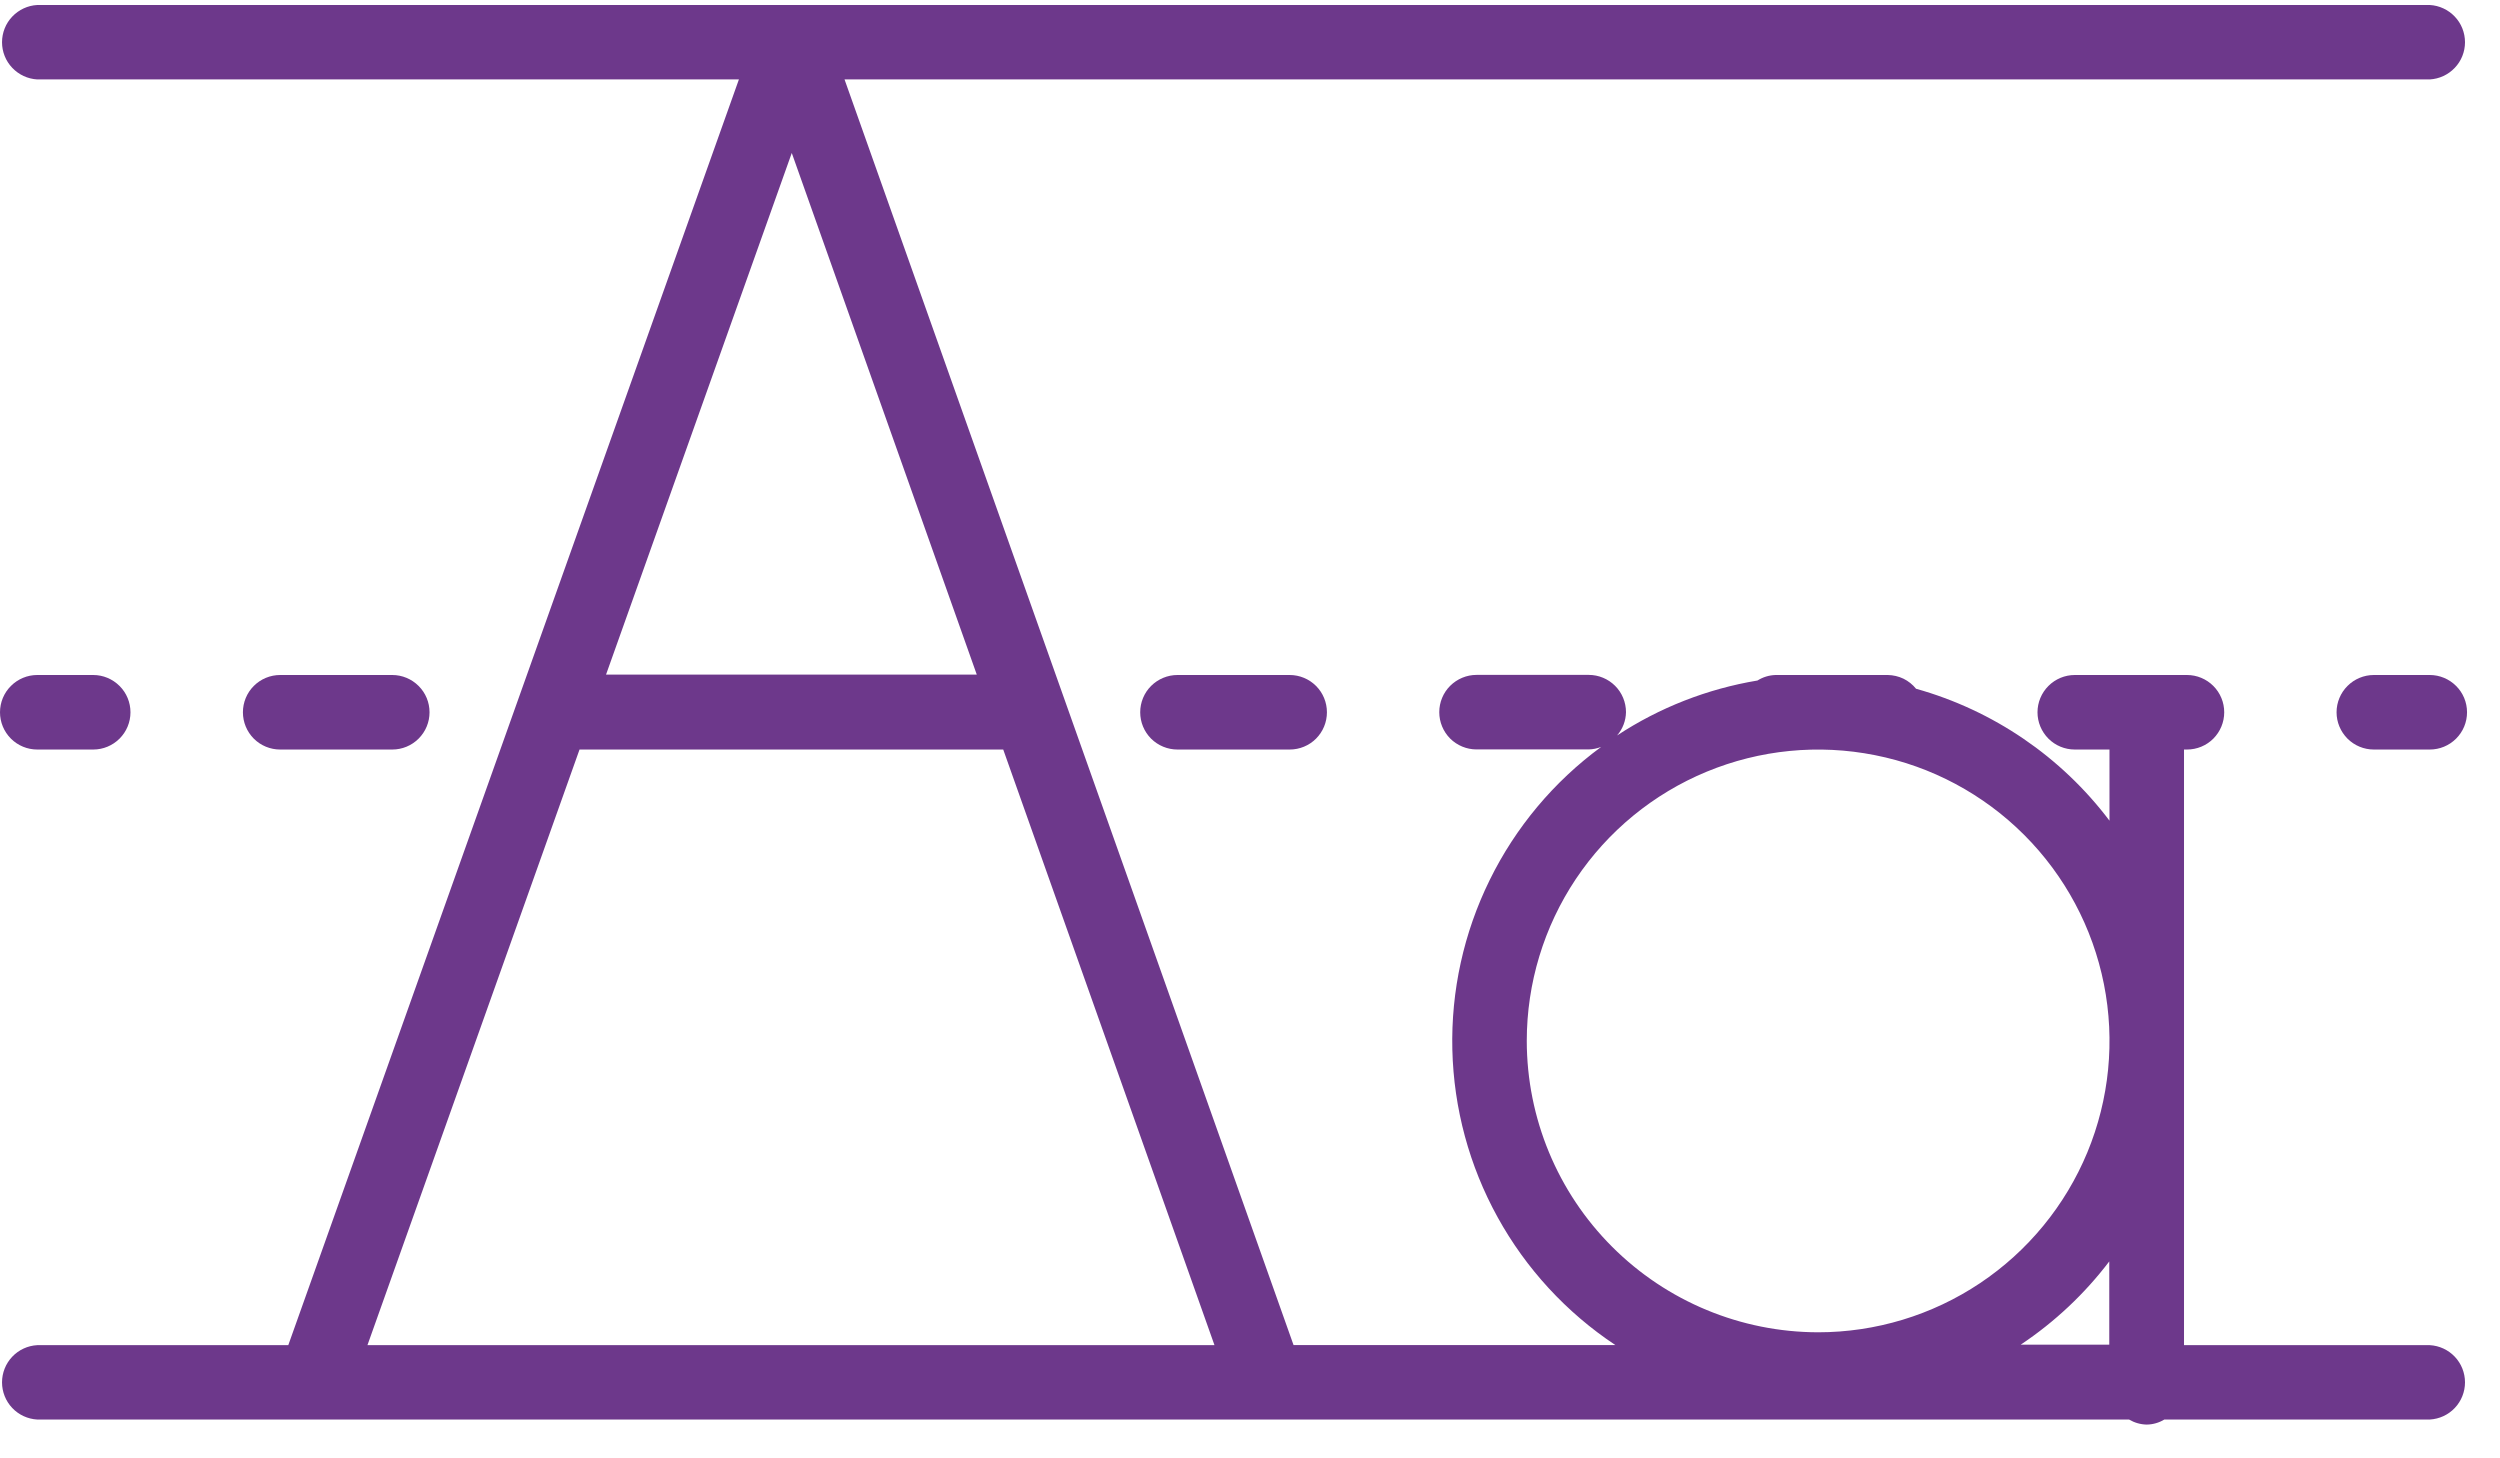 <svg xmlns="http://www.w3.org/2000/svg" fill="none" viewBox="0 0 48 28" height="28" width="48">
<path fill="#6D388B" d="M46.652 25.827H41.933V14.391H41.99C42.18 14.391 42.362 14.316 42.496 14.182C42.63 14.047 42.705 13.866 42.705 13.676C42.705 13.486 42.63 13.304 42.496 13.17C42.362 13.036 42.18 12.96 41.99 12.96H39.836C39.646 12.96 39.464 13.036 39.33 13.17C39.196 13.304 39.12 13.486 39.12 13.676C39.12 13.866 39.196 14.047 39.33 14.182C39.464 14.316 39.646 14.391 39.836 14.391H40.502V15.757C39.575 14.529 38.27 13.639 36.788 13.224C36.723 13.143 36.64 13.077 36.547 13.031C36.453 12.986 36.35 12.962 36.246 12.96H34.093C33.969 12.963 33.848 13 33.743 13.066C32.781 13.226 31.863 13.585 31.048 14.121C31.156 13.996 31.216 13.838 31.219 13.674C31.219 13.484 31.144 13.302 31.01 13.168C30.876 13.034 30.694 12.958 30.504 12.958H28.349C28.16 12.958 27.978 13.034 27.843 13.168C27.709 13.302 27.634 13.484 27.634 13.674C27.634 13.863 27.709 14.045 27.843 14.18C27.978 14.314 28.16 14.389 28.349 14.389H30.504C30.586 14.387 30.666 14.37 30.742 14.341C29.833 15.008 29.099 15.885 28.602 16.897C28.104 17.909 27.858 19.026 27.885 20.154C27.912 21.281 28.21 22.385 28.755 23.372C29.3 24.36 30.075 25.201 31.015 25.825H24.836L16.215 1.525H46.652C46.834 1.515 47.006 1.435 47.132 1.302C47.258 1.17 47.328 0.994 47.328 0.811C47.328 0.628 47.258 0.451 47.132 0.319C47.006 0.186 46.834 0.106 46.652 0.096H0.715C0.533 0.106 0.361 0.186 0.235 0.319C0.109 0.451 0.039 0.628 0.039 0.811C0.039 0.994 0.109 1.17 0.235 1.302C0.361 1.435 0.533 1.515 0.715 1.525H14.187L5.535 25.827H0.715C0.533 25.837 0.361 25.916 0.235 26.049C0.109 26.182 0.039 26.358 0.039 26.541C0.039 26.724 0.109 26.9 0.235 27.033C0.361 27.166 0.533 27.245 0.715 27.255H40.878C40.981 27.316 41.098 27.35 41.218 27.352C41.337 27.35 41.453 27.317 41.555 27.255H46.652C46.834 27.245 47.006 27.166 47.132 27.033C47.258 26.9 47.328 26.724 47.328 26.541C47.328 26.358 47.258 26.182 47.132 26.049C47.006 25.916 46.834 25.837 46.652 25.827ZM29.314 19.985C29.314 18.879 29.642 17.797 30.256 16.877C30.871 15.957 31.745 15.24 32.767 14.817C33.789 14.394 34.914 14.283 35.999 14.499C37.085 14.714 38.081 15.247 38.864 16.03C39.646 16.812 40.179 17.809 40.395 18.894C40.611 19.979 40.5 21.104 40.077 22.126C39.653 23.148 38.936 24.022 38.016 24.637C37.096 25.252 36.014 25.58 34.908 25.58C33.425 25.578 32.003 24.988 30.954 23.939C29.905 22.891 29.315 21.469 29.314 19.985ZM40.498 24.206V25.818H38.797C39.451 25.382 40.027 24.84 40.502 24.214L40.498 24.206ZM13.276 12.952H11.636L15.202 2.937L18.754 12.952H13.267H13.276ZM11.127 14.391H19.262L23.318 25.827H7.055L11.127 14.391Z"></path>
<path fill="#6D388B" d="M0.715 14.391H1.79C1.979 14.391 2.161 14.316 2.295 14.182C2.43 14.047 2.505 13.866 2.505 13.676C2.505 13.486 2.43 13.304 2.295 13.17C2.161 13.036 1.979 12.96 1.79 12.96H0.715C0.526 12.96 0.344 13.036 0.21 13.17C0.075 13.304 0 13.486 0 13.676C0 13.866 0.075 14.047 0.21 14.182C0.344 14.316 0.526 14.391 0.715 14.391Z"></path>
<path fill="#6D388B" d="M22.607 12.96C22.418 12.96 22.236 13.036 22.101 13.17C21.967 13.304 21.892 13.486 21.892 13.676C21.892 13.866 21.967 14.047 22.101 14.182C22.236 14.316 22.418 14.391 22.607 14.391H24.762C24.952 14.391 25.134 14.316 25.268 14.182C25.402 14.047 25.477 13.866 25.477 13.676C25.477 13.486 25.402 13.304 25.268 13.17C25.134 13.036 24.952 12.96 24.762 12.96H22.607Z"></path>
<path fill="#6D388B" d="M7.532 14.391C7.721 14.391 7.903 14.316 8.037 14.182C8.172 14.047 8.247 13.866 8.247 13.676C8.247 13.486 8.172 13.304 8.037 13.17C7.903 13.036 7.721 12.96 7.532 12.96H5.379C5.189 12.96 5.007 13.036 4.873 13.17C4.739 13.304 4.664 13.486 4.664 13.676C4.664 13.866 4.739 14.047 4.873 14.182C5.007 14.316 5.189 14.391 5.379 14.391H7.532Z"></path>
<path fill="#6D388B" d="M46.652 12.96H45.578C45.388 12.96 45.206 13.036 45.072 13.17C44.938 13.304 44.862 13.486 44.862 13.676C44.862 13.866 44.938 14.047 45.072 14.182C45.206 14.316 45.388 14.391 45.578 14.391H46.652C46.841 14.391 47.023 14.316 47.157 14.182C47.292 14.047 47.367 13.866 47.367 13.676C47.367 13.486 47.292 13.304 47.157 13.17C47.023 13.036 46.841 12.96 46.652 12.96Z"></path>
</svg>
